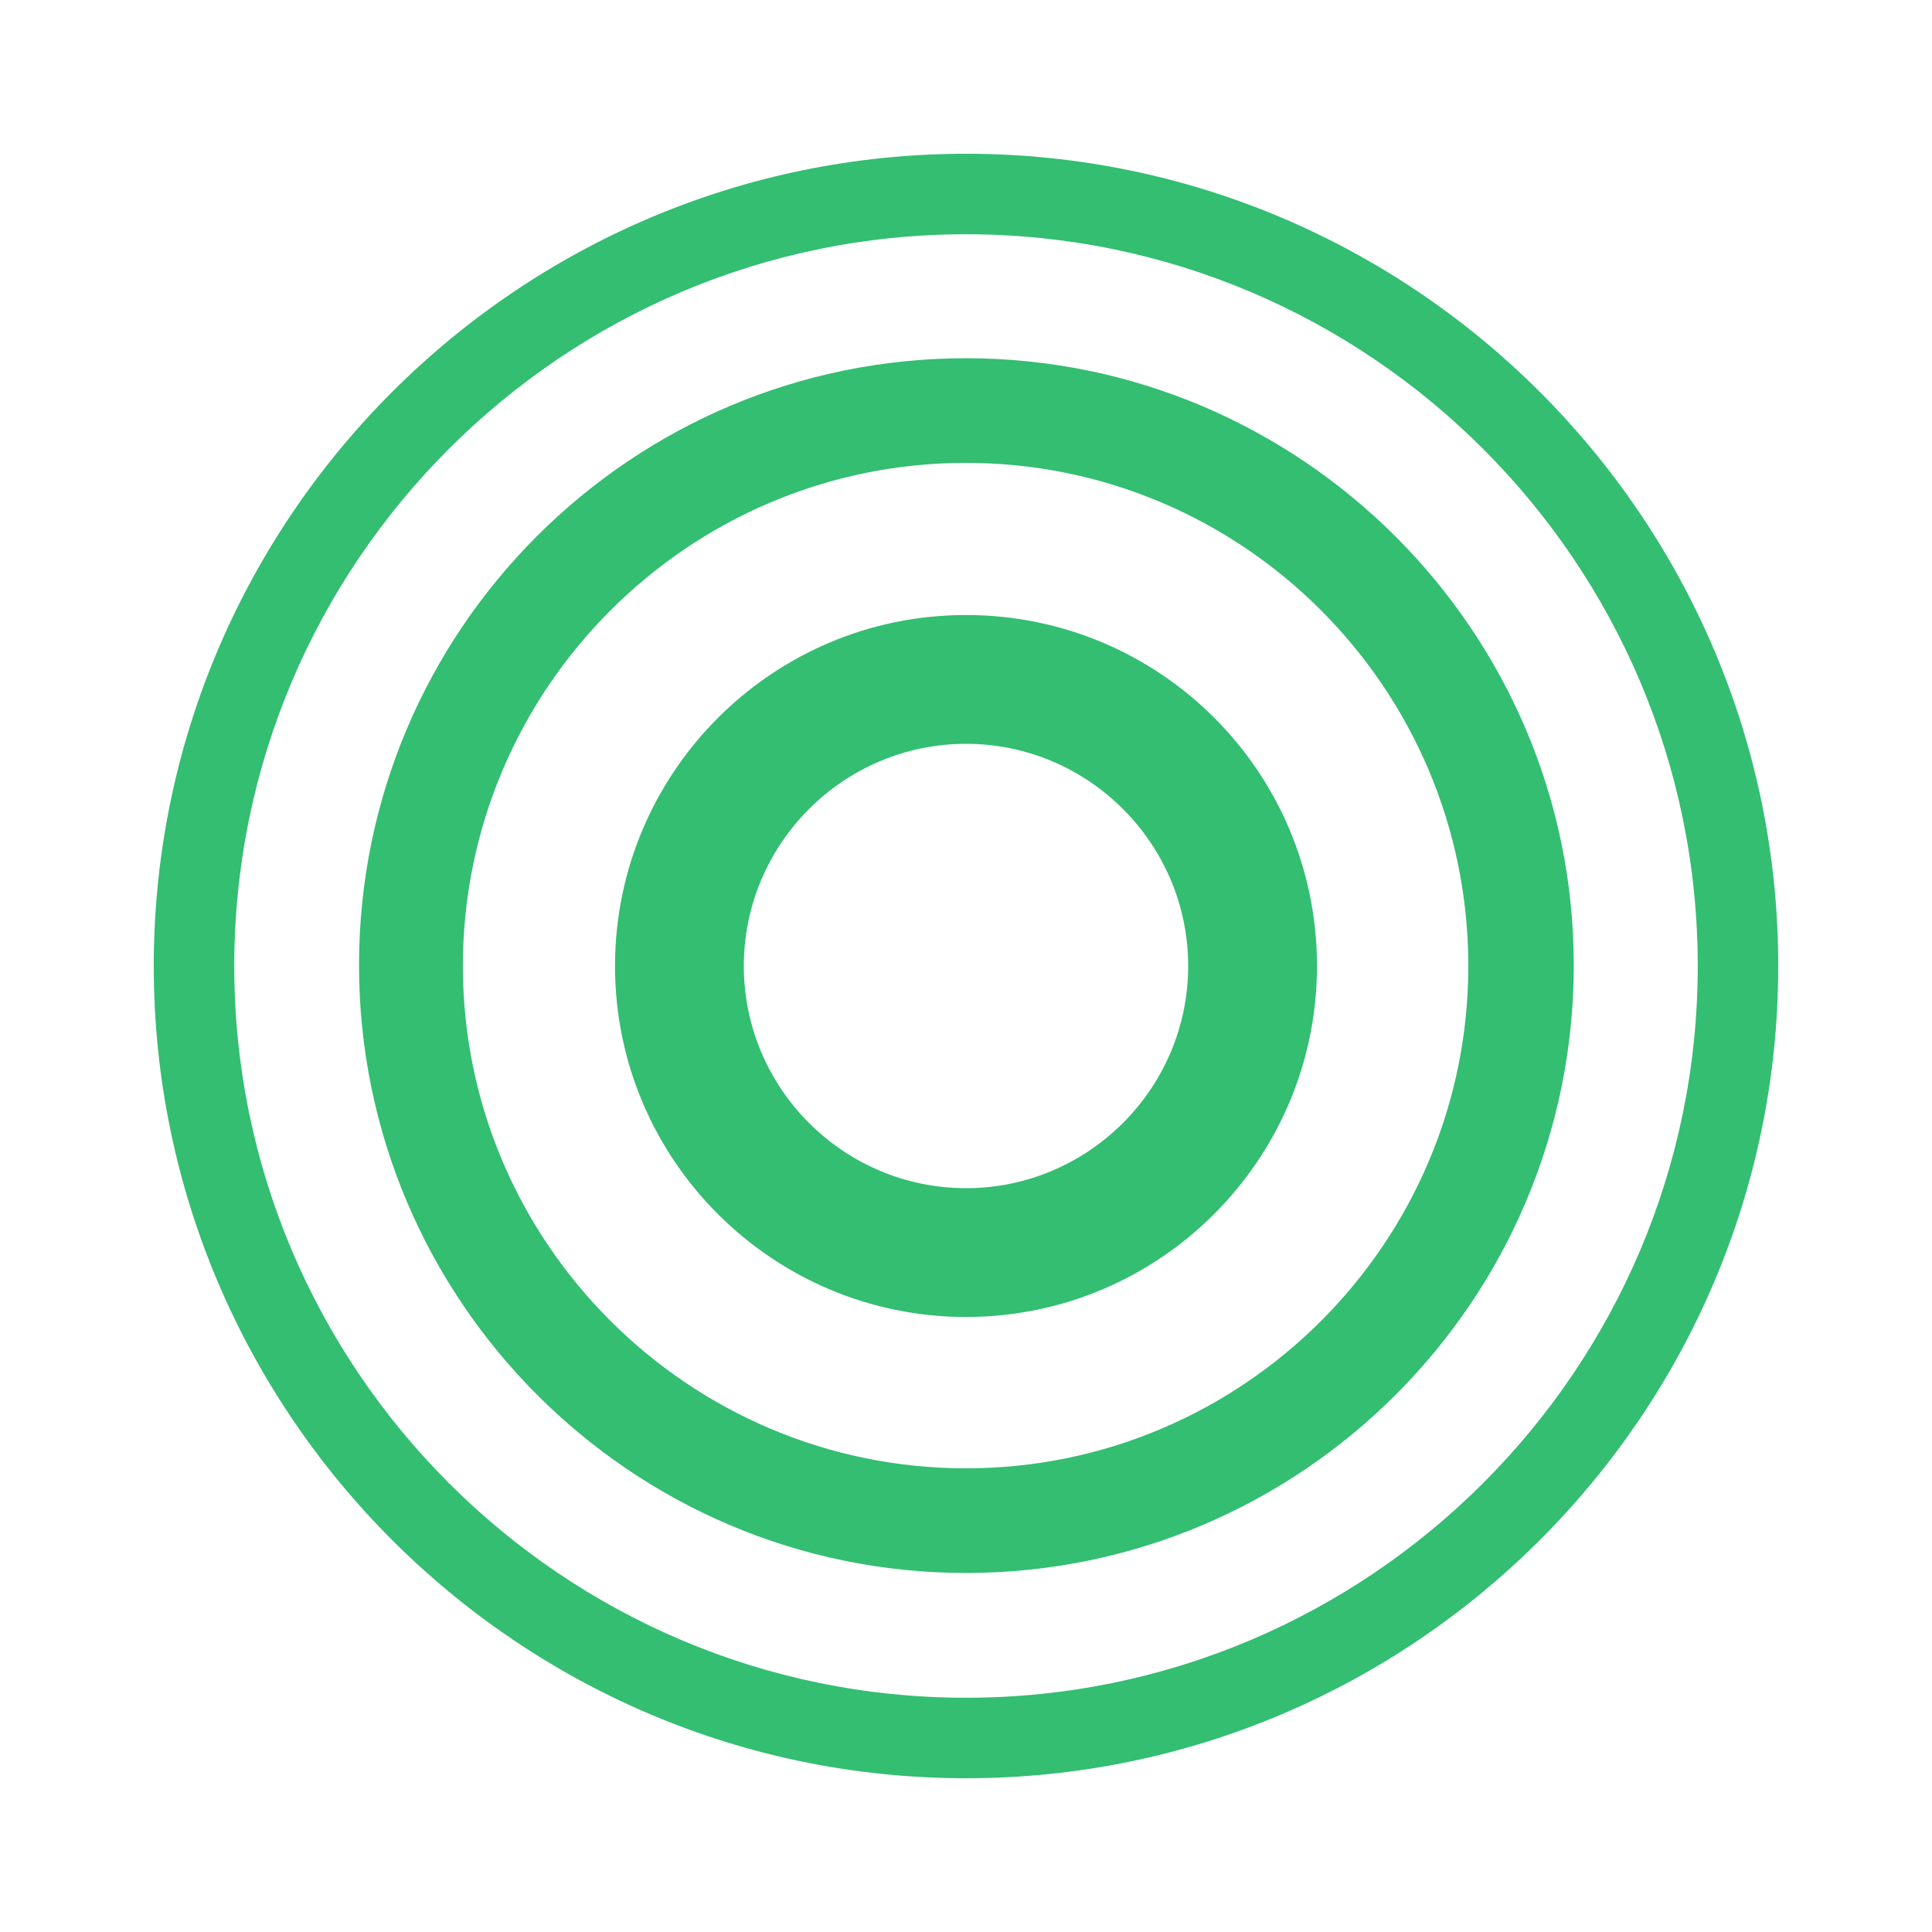 <svg xmlns="http://www.w3.org/2000/svg" width="52" height="52" viewBox="0 0 24 24"><path fill="#33BE72" d="M12 1.91C6.44 1.91 1.91 6.44 1.91 12S6.44 22.09 12 22.09S22.09 17.56 22.09 12S17.56 1.91 12 1.91m0 19.18c-5.01 0-9.09-4.08-9.09-9.09S6.99 2.91 12 2.91s9.09 4.08 9.09 9.09s-4.08 9.09-9.09 9.09m0-16.64c-4.16 0-7.54 3.38-7.54 7.54s3.38 7.55 7.54 7.55s7.55-3.38 7.55-7.55c0-4.15-3.39-7.54-7.55-7.54m0 13.79c-3.44 0-6.25-2.8-6.25-6.24c0-3.44 2.8-6.25 6.25-6.25c3.44 0 6.24 2.8 6.24 6.25c0 3.44-2.8 6.24-6.24 6.24m0-10.6C9.59 7.64 7.64 9.6 7.64 12c0 2.41 1.96 4.36 4.36 4.36c2.41 0 4.36-1.96 4.36-4.36c0-2.41-1.95-4.36-4.36-4.36m0 7.12c-1.52 0-2.76-1.24-2.76-2.76S10.48 9.24 12 9.24s2.76 1.24 2.76 2.76s-1.24 2.76-2.76 2.76"/></svg>
